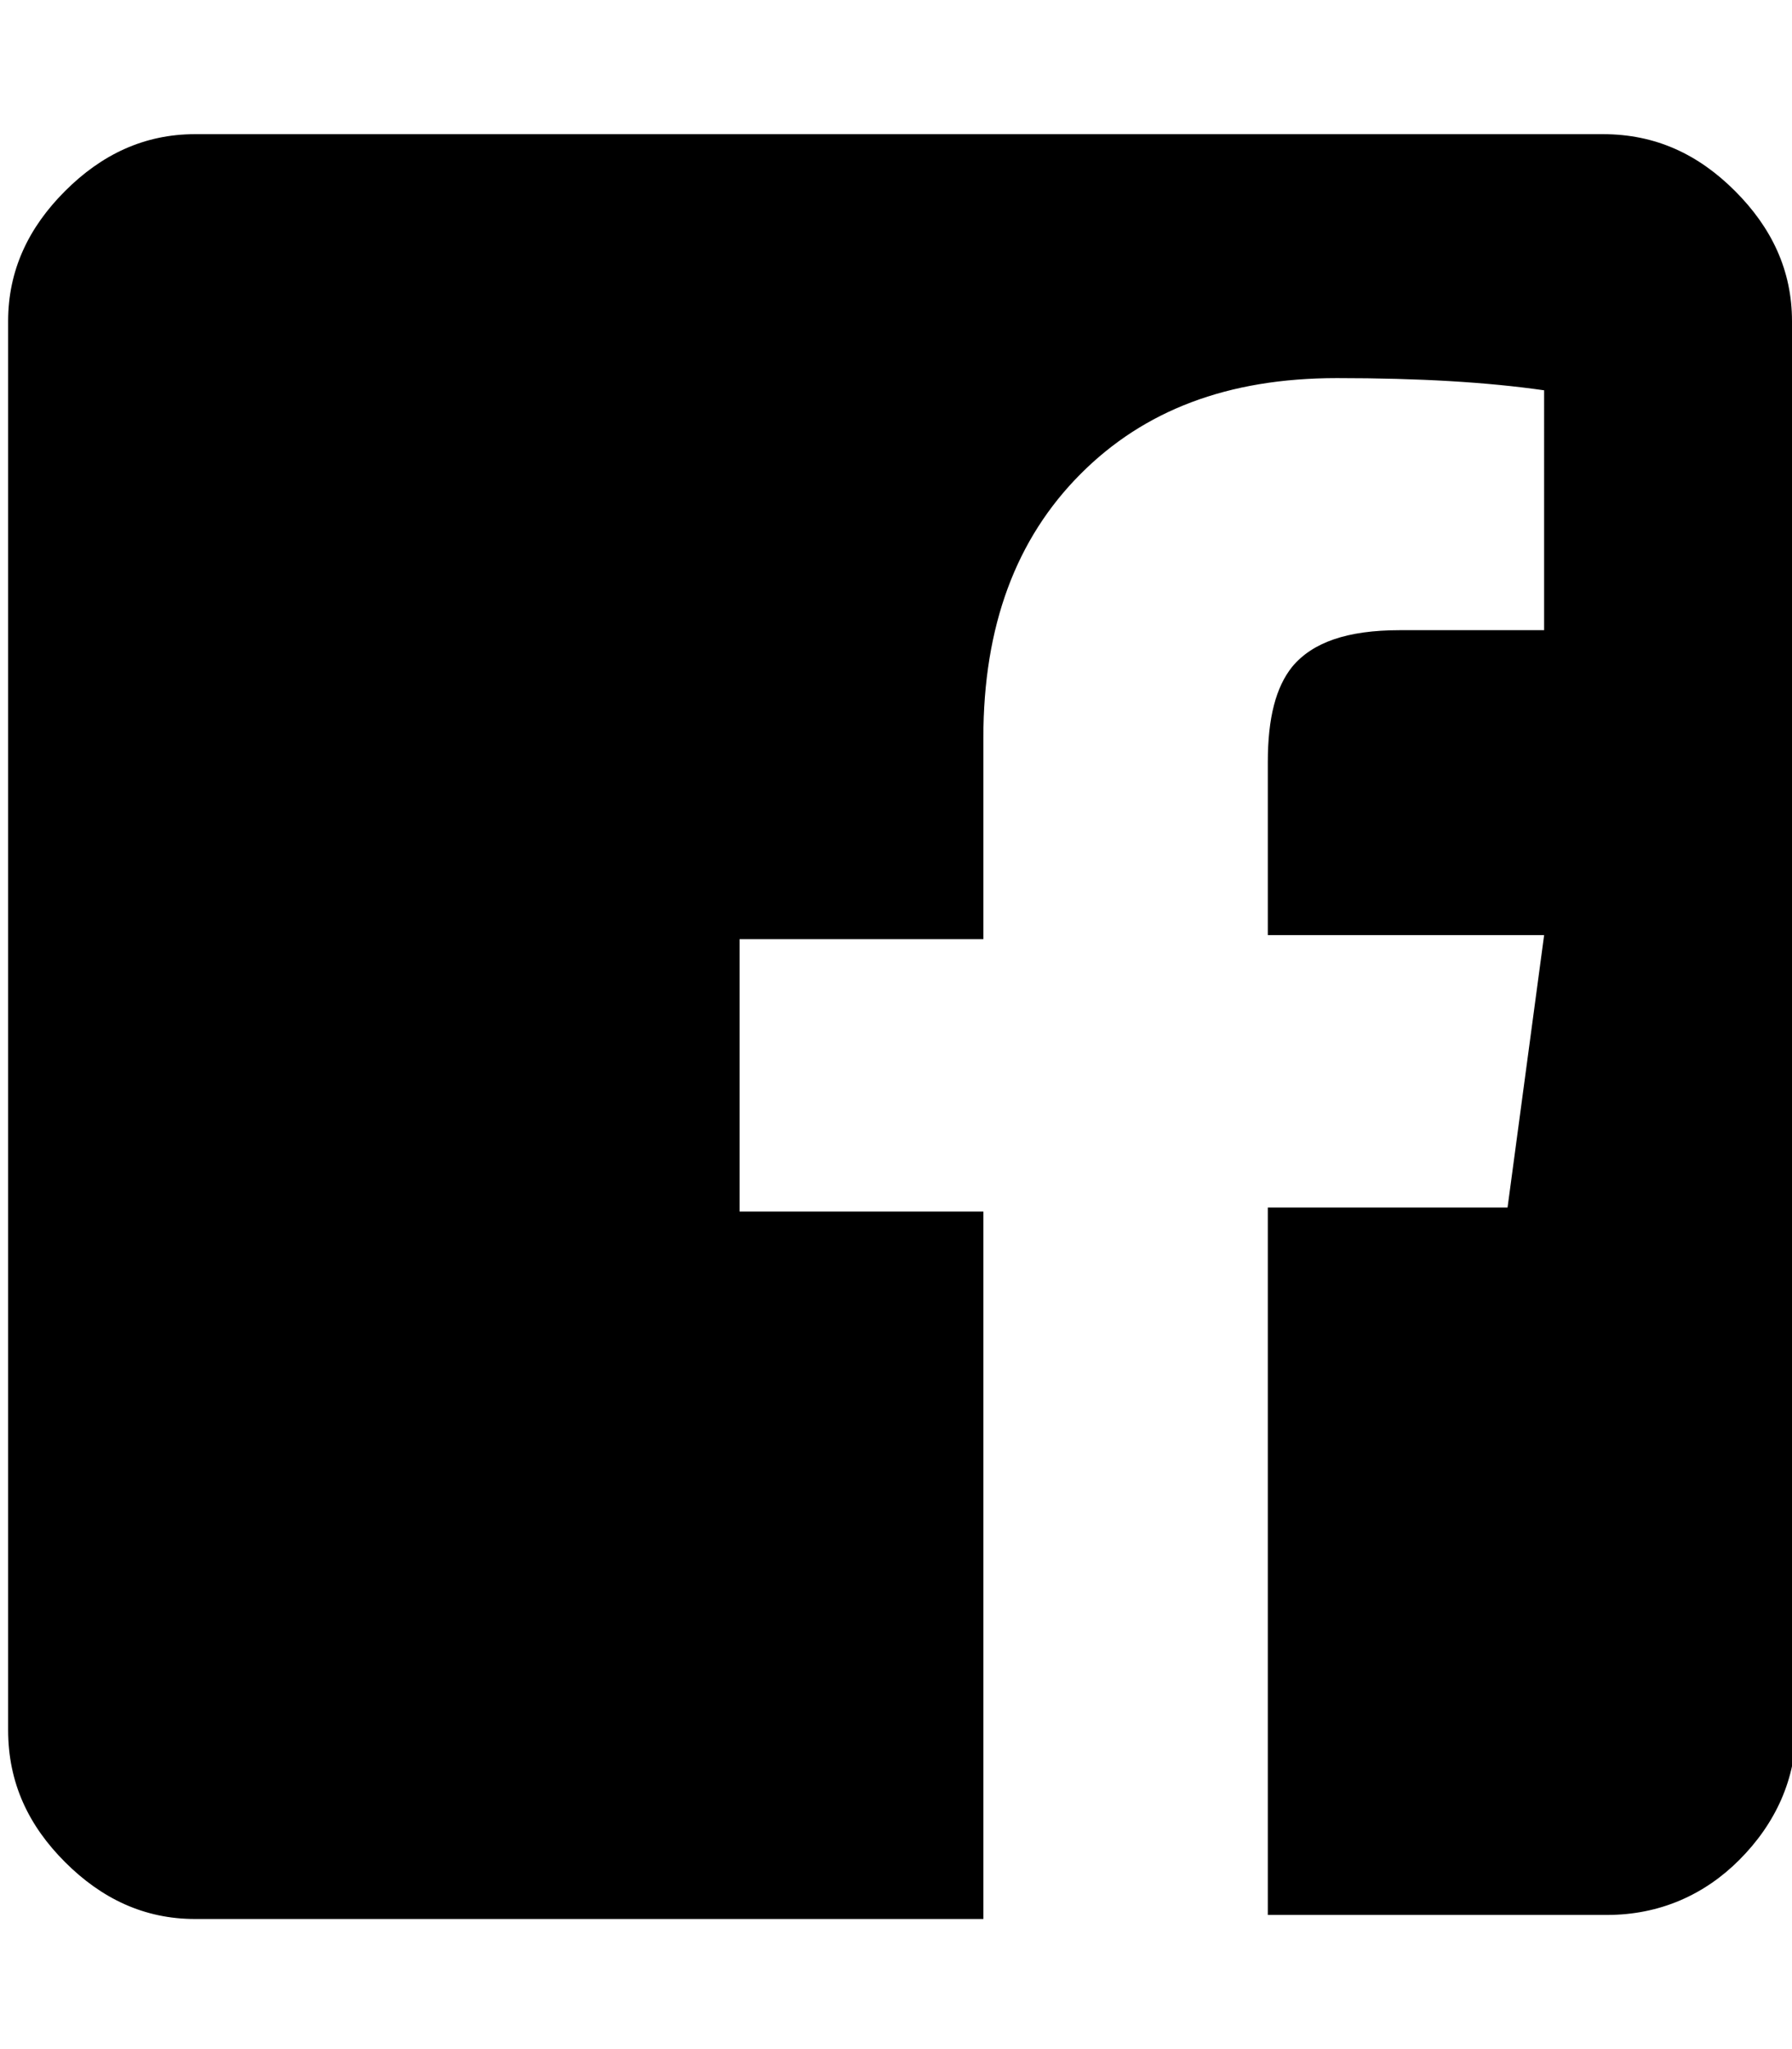 <svg xmlns="http://www.w3.org/2000/svg" viewBox="0 0 882 1008"><path fill="currentColor" d="M882 158l2 692c0 25-10 47-28 65-17 17-39 27-65 27H624V594h118l18-134H624v-85c0-22 4-37 12-47 10-12 27-18 53-18h71V192c-28-4-61-6-102-6-54 0-95 16-126 47-32 32-48 75-48 130v99H364v134h120v348H96c-25 0-46-10-64-28S4 877 4 851V158c0-25 10-46 28-64s39-28 64-28h693c26 0 47 10 65 28s28 39 28 64z"/></svg>
